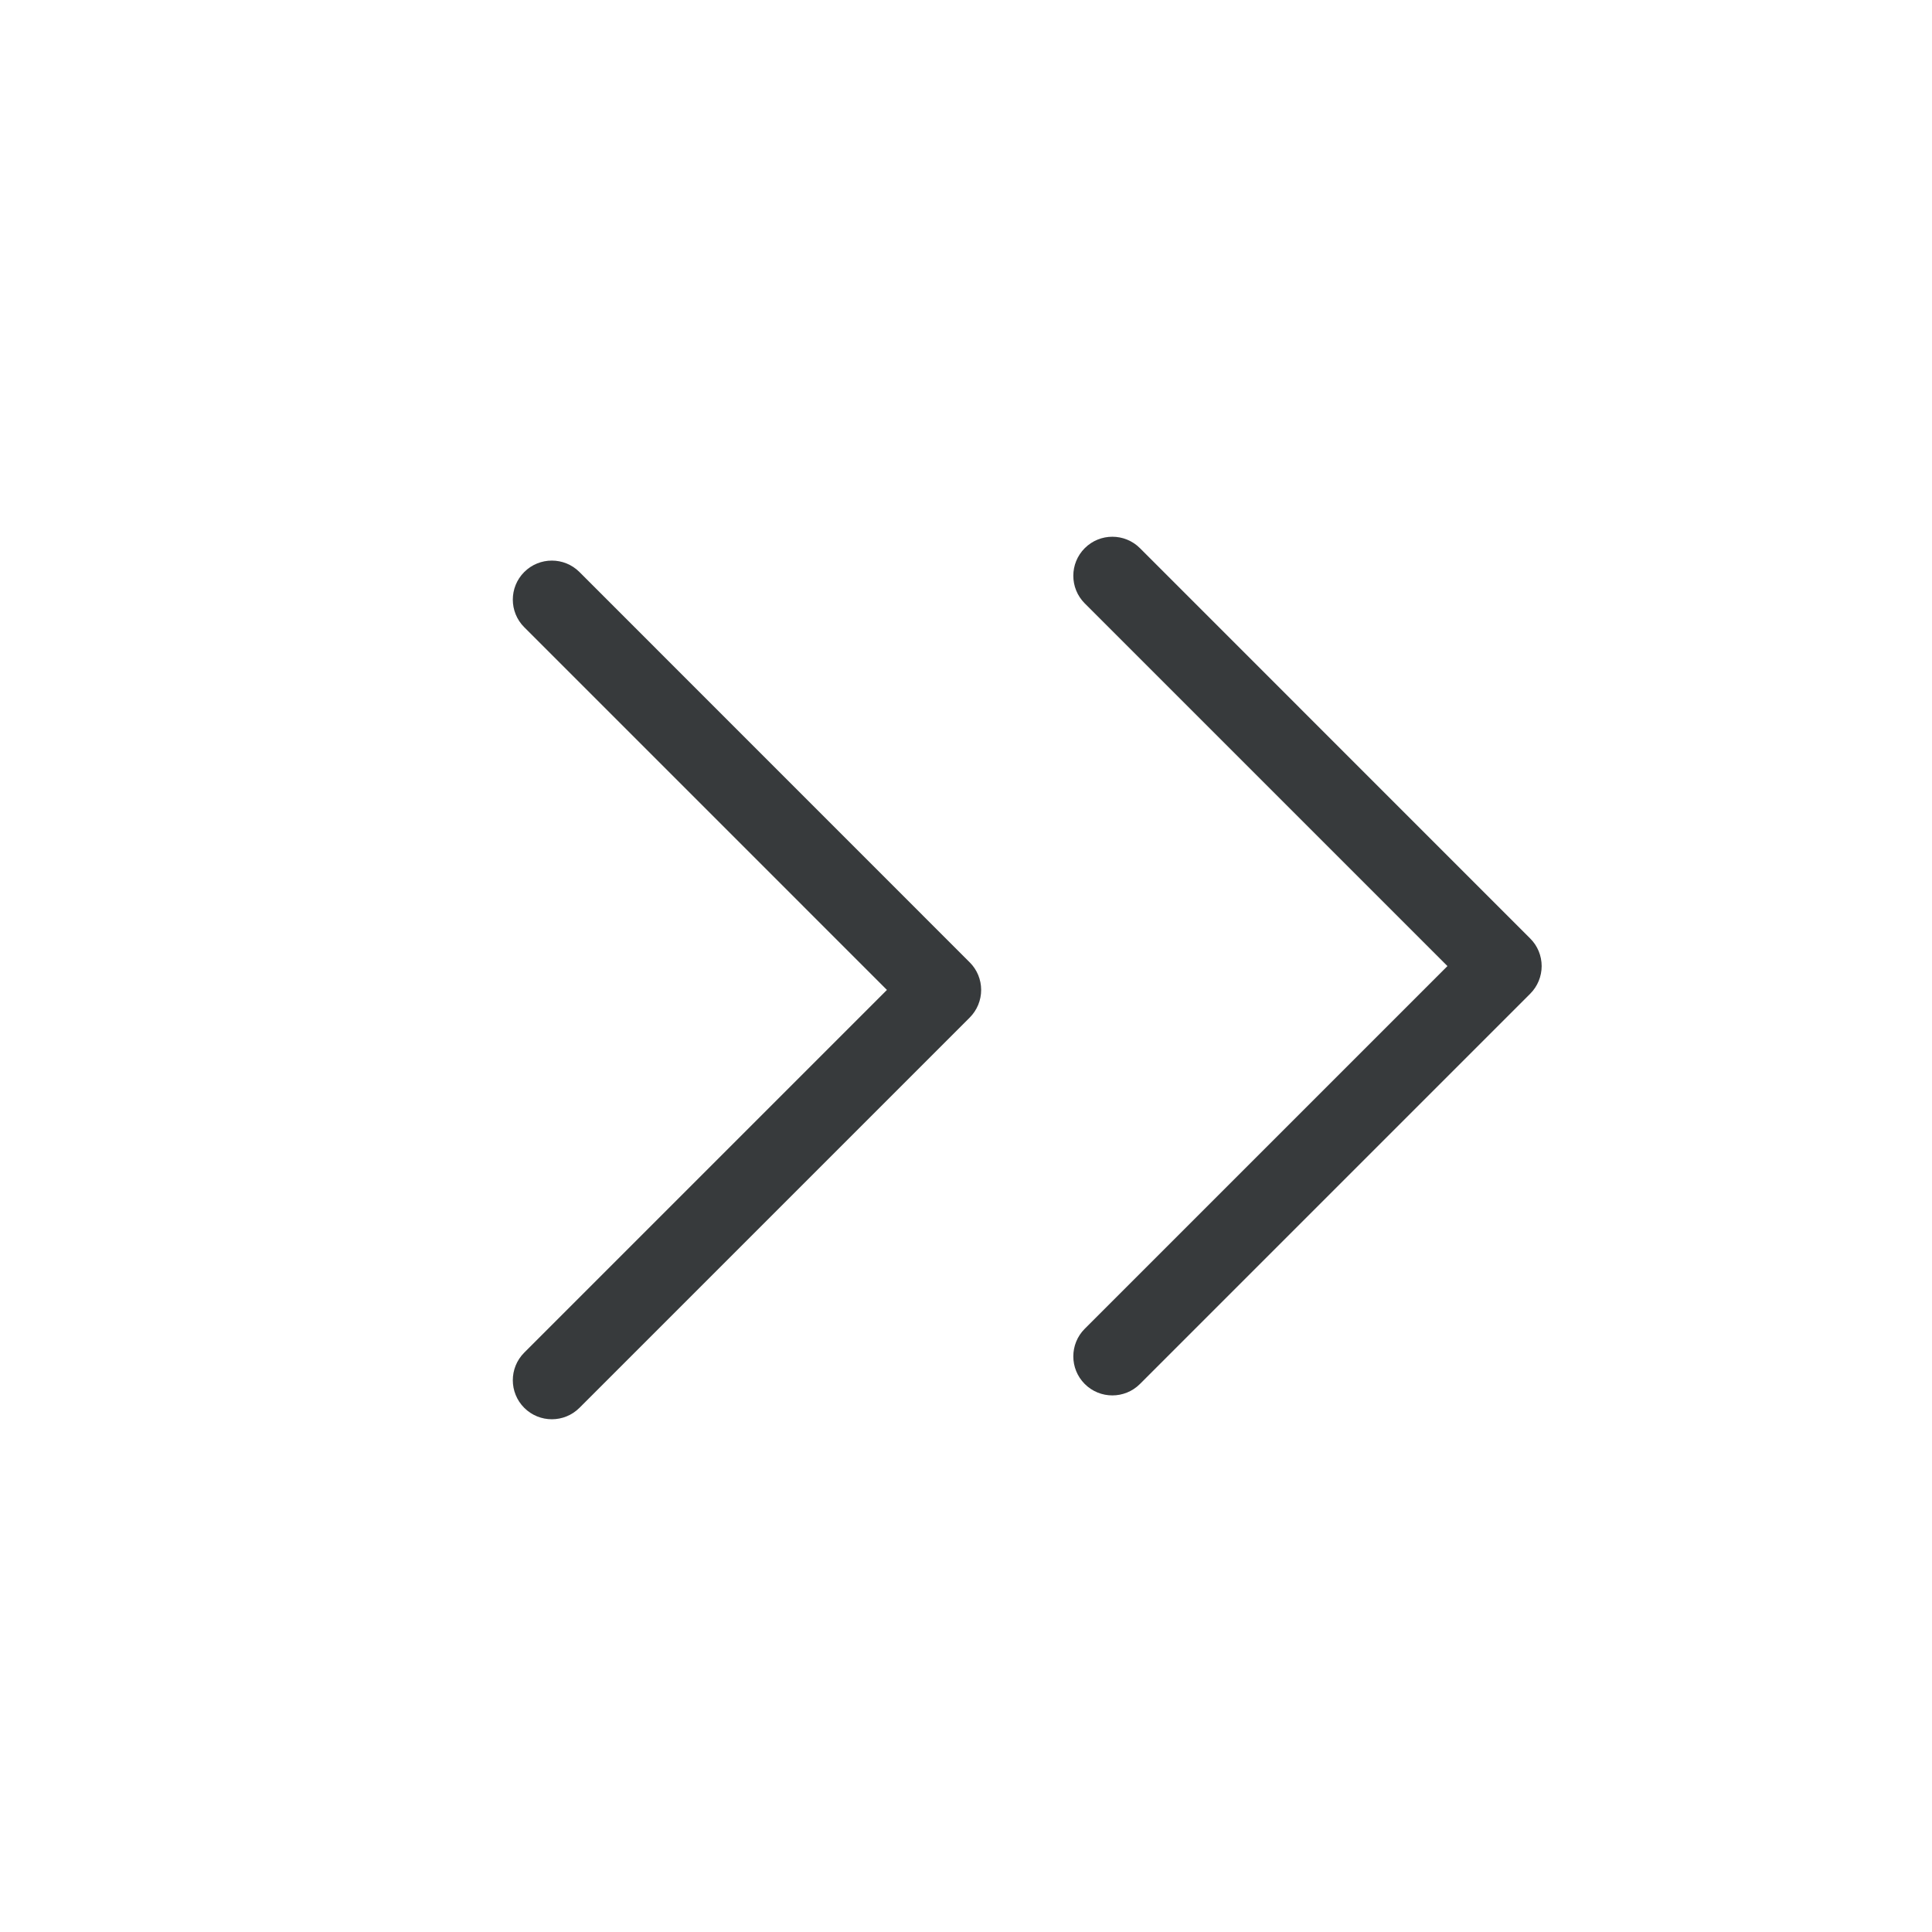 <?xml version="1.0" encoding="UTF-8"?>
<svg width="26px" height="26px" viewBox="0 0 26 26" version="1.1" xmlns="http://www.w3.org/2000/svg" xmlns:xlink="http://www.w3.org/1999/xlink">
    <title>EBDDB896-38EB-4921-967A-69975B05D9EA</title>
    <defs>
        <filter id="pagination-right-double-arrowfilter-1">
            <feColorMatrix in="SourceGraphic" type="matrix" values="0 0 0 0 0.953 0 0 0 0 0.914 0 0 0 0 0.914 0 0 0 1 0"></feColorMatrix>
        </filter>
    </defs>
    <g id="pagination-right-double-arrowHome-e-Busca---UI" stroke="none" stroke-width="1" fill="none" fill-rule="evenodd">
        <g id="pagination-right-double-arrowdesk_Explore-termo-não-cidade-sim-nivel-2" transform="translate(-768, -1348)">
            <g id="pagination-right-double-arrowapoio" transform="translate(0, 214)" fill="#351E41">
             </g>
            <g id="pagination-right-double-arrowGroup-6" transform="translate(120, 388)">
                <g id="pagination-right-double-arrowpagination-lg" transform="translate(299, 953)">
                    <g id="pagination-right-double-arrowGroup-2" transform="translate(342, 0)">
                        <circle id="pagination-right-double-arrowOval-Copy" stroke="#5E3F8E" cx="20" cy="20" r="20"></circle>
                        <g filter="url(#pagination-right-double-arrowfilter-1)" id="pagination-right-double-arrow1.-assets_icon-downarrow-copy">
                            <g transform="translate(7, 7)">
                                <g id="pagination-right-double-arrowdown-arrow-(1)" transform="translate(14.123, 12.96) scale(-1, 1) rotate(90) translate(-14.123, -12.96) translate(7.985, 5.738)" fill="#373A3C" fill-rule="nonzero">
                                    <path d="M12.124,0.154 C11.919,-0.051 11.586,-0.051 11.381,0.154 L6.5,5.035 L1.619,0.154 C1.414,-0.051 1.081,-0.051 0.876,0.154 C0.671,0.359 0.671,0.692 0.876,0.897 L6.129,6.149 C6.227,6.248 6.361,6.303 6.5,6.303 C6.639,6.303 6.773,6.248 6.872,6.149 L12.124,0.897 C12.329,0.692 12.329,0.359 12.124,0.154 Z" id="pagination-right-double-arrowXMLID_225_"></path>
                                    <path d="M11.803,7.697 C11.598,7.492 11.265,7.492 11.06,7.697 L6.179,12.578 L1.298,7.697 C1.093,7.492 0.76,7.492 0.555,7.697 C0.35,7.902 0.35,8.235 0.555,8.44 L5.808,13.692 C5.906,13.791 6.04,13.846 6.179,13.846 C6.318,13.846 6.452,13.791 6.551,13.692 L11.803,8.44 C12.008,8.235 12.008,7.902 11.803,7.697 Z" id="pagination-right-double-arrowXMLID_225_"></path>
                                </g>
                            </g>
                        </g>
                    </g>
                </g>
            </g>
        </g>
    </g>
</svg>